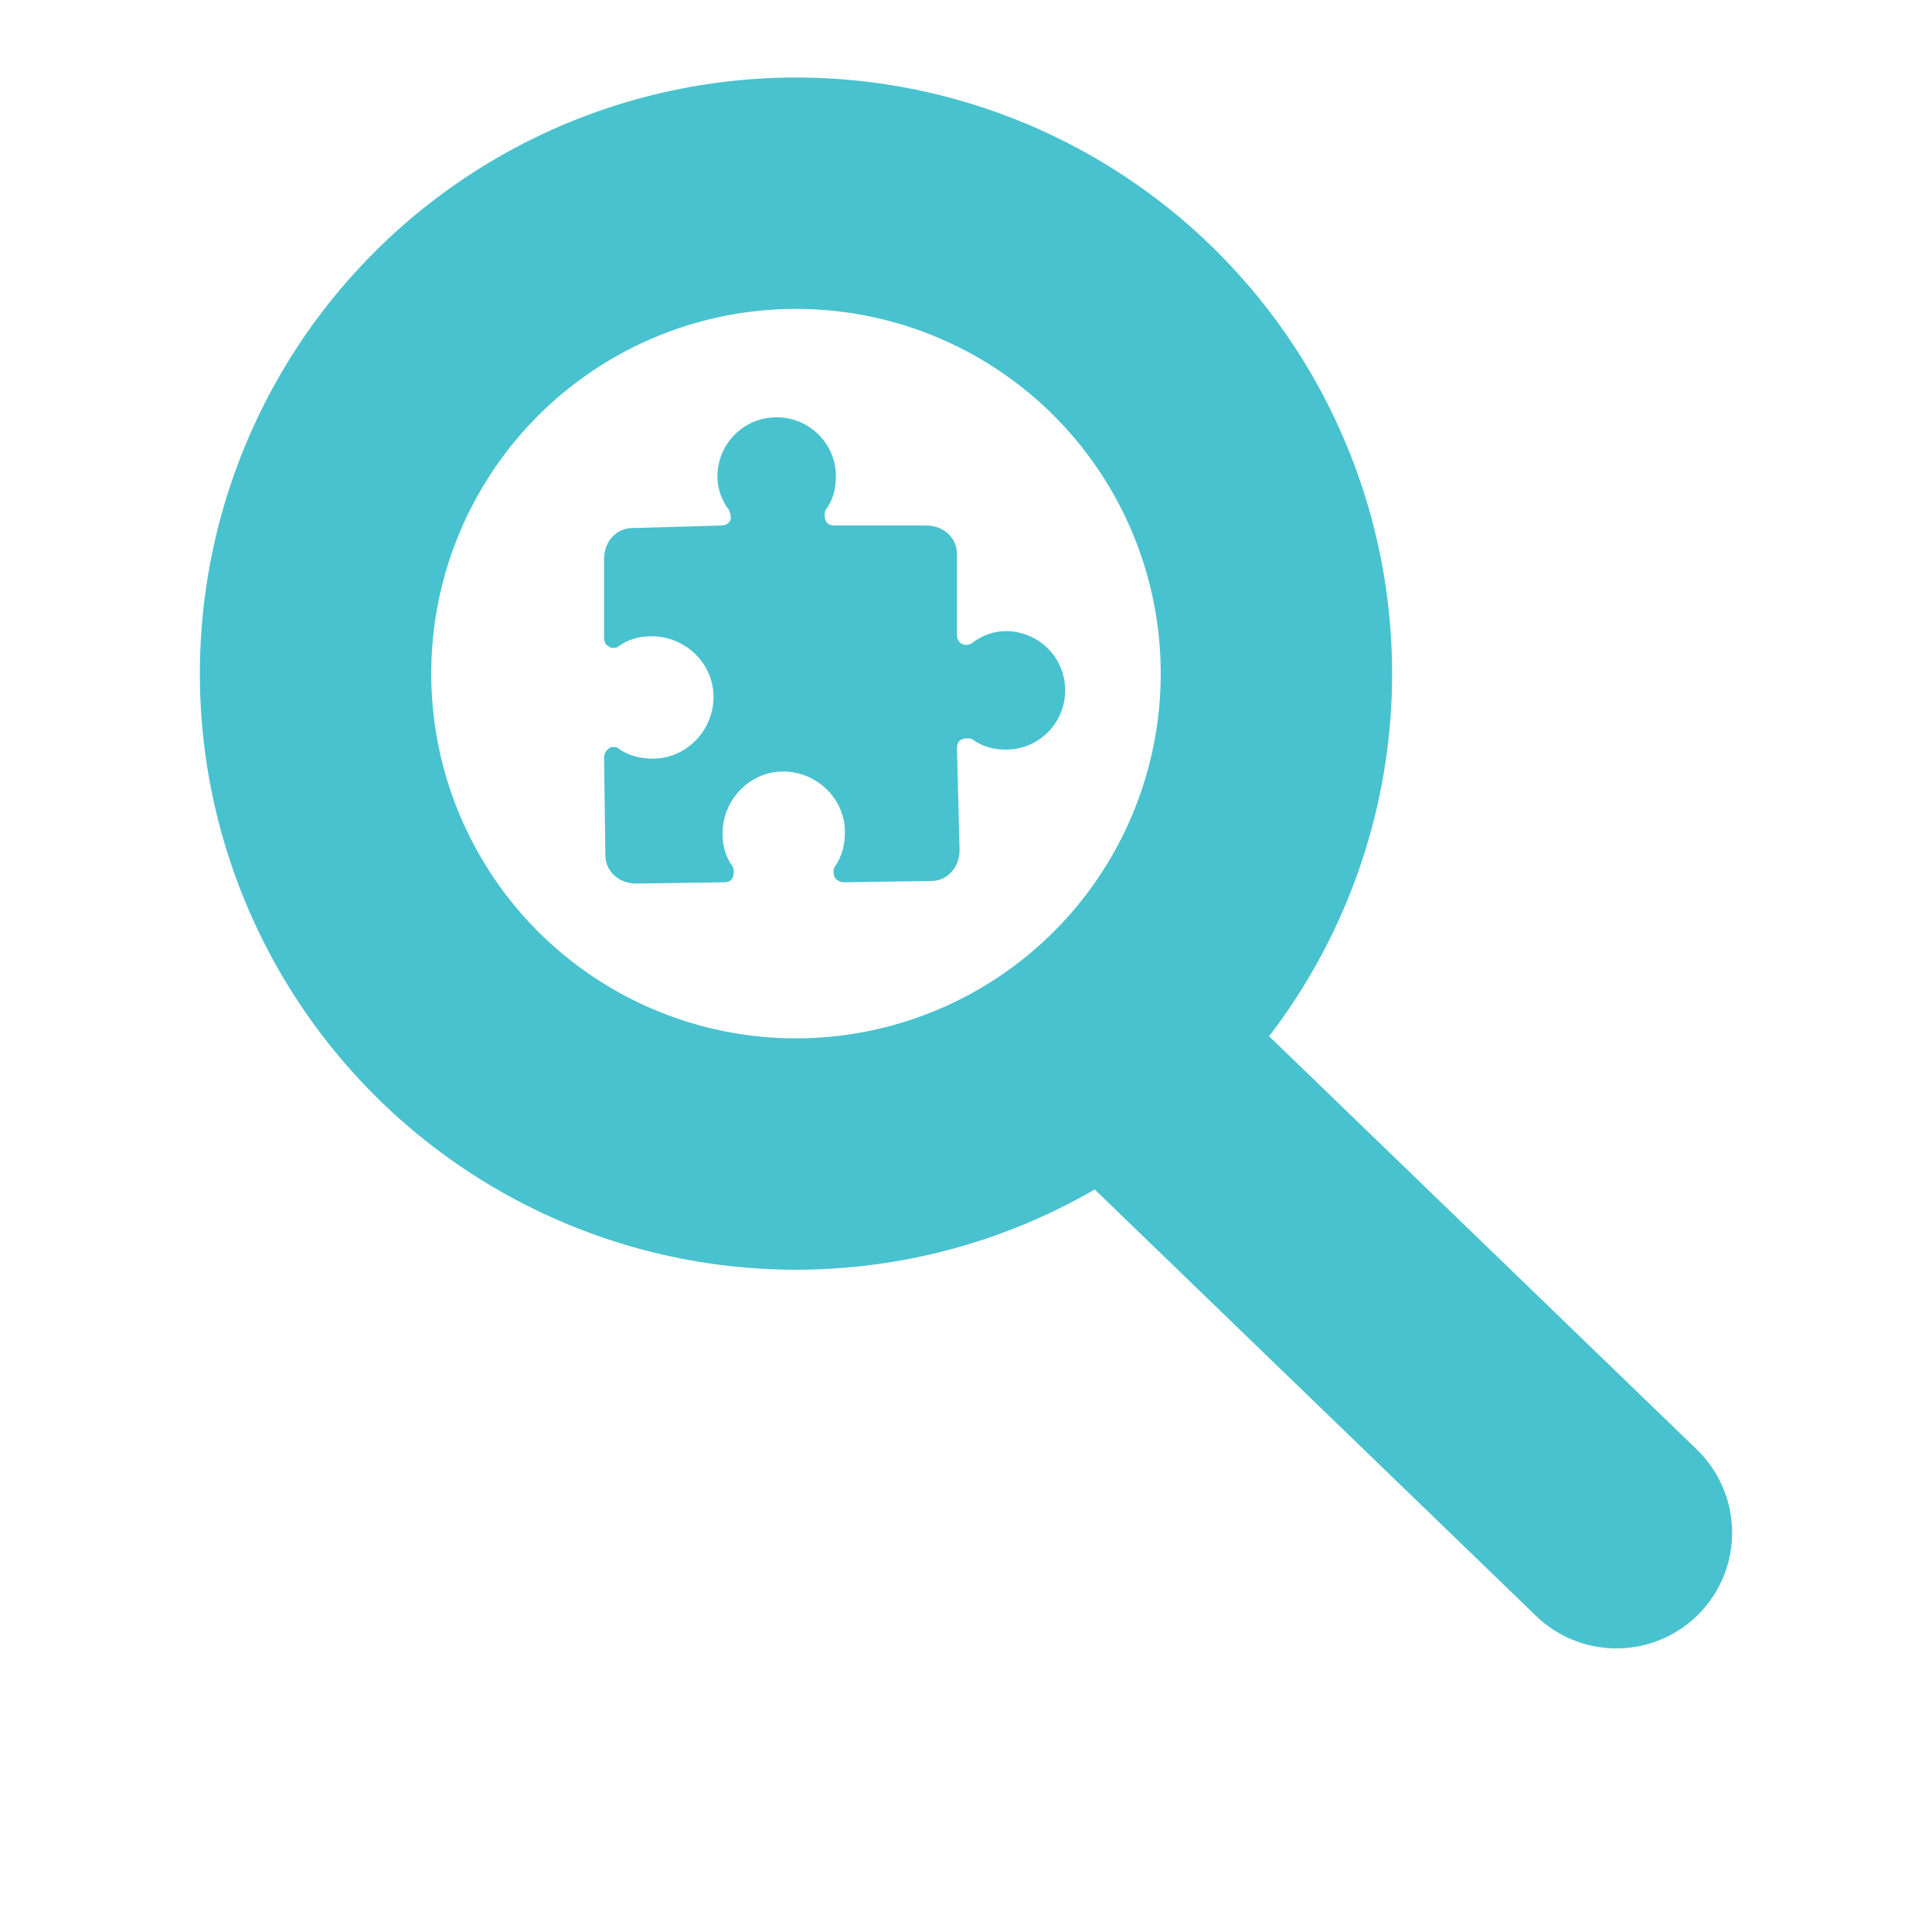 <?xml version="1.0" encoding="utf-8"?>
<!-- Generator: Adobe Illustrator 25.4.1, SVG Export Plug-In . SVG Version: 6.00 Build 0)  -->
<svg version="1.1" id="Layer_1" xmlns="http://www.w3.org/2000/svg" xmlns:xlink="http://www.w3.org/1999/xlink" x="0px" y="0px"
	 viewBox="0 0 150 150" style="enable-background:new 0 0 150 150;" xml:space="preserve">
<style type="text/css">
	.st0{fill:none;stroke:#48C2CE;stroke-width:17.964;stroke-linecap:round;stroke-linejoin:round;stroke-miterlimit:10;}
	.st1{fill:#48C2CE;}
</style>
<g>
	<g>
		<circle class="st0" cx="61.8" cy="52.3" r="37.3"/>
		<line class="st0" x1="87" y1="81.8" x2="125.5" y2="119"/>
	</g>
	<g>
		<path class="st1" d="M74.3,58.1c0-0.3,0.1-0.6,0.4-0.7c0.2-0.1,0.6-0.1,0.8,0c0.8,0.6,1.7,0.8,2.6,0.8c2.6,0,4.6-2.1,4.6-4.6
			c0-2.6-2.1-4.6-4.6-4.6c-0.9,0-1.8,0.3-2.6,0.9c-0.2,0.2-0.6,0.2-0.8,0.1c-0.2-0.1-0.4-0.3-0.4-0.7v-6.3c0-1.2-1-2.2-2.4-2.2
			l-7.1,0c-0.3,0-0.6-0.1-0.7-0.4c-0.1-0.2-0.1-0.6,0-0.8c0.6-0.8,0.8-1.7,0.8-2.6c0-2.6-2.1-4.6-4.6-4.6c-2.6,0-4.6,2.1-4.6,4.6
			c0,0.9,0.3,1.8,0.9,2.6c0.1,0.2,0.2,0.6,0.1,0.8c-0.1,0.2-0.3,0.4-0.7,0.4L49.1,41c-1.2,0-2.2,1-2.2,2.4v6.1
			c0,0.3,0.1,0.6,0.4,0.7c0.1,0.1,0.2,0.1,0.3,0.1c0.1,0,0.3,0,0.4-0.1c0.8-0.6,1.7-0.8,2.6-0.8c2.6,0,4.8,2.1,4.8,4.7
			s-2.1,4.8-4.7,4.8c-0.9,0-1.9-0.2-2.7-0.8c-0.1-0.1-0.2-0.1-0.4-0.1c-0.1,0-0.2,0-0.3,0.1c-0.2,0.1-0.4,0.4-0.4,0.7l0.1,7.6
			c0,1.2,1,2.2,2.4,2.2l6.8-0.1c0.3,0,0.6-0.1,0.7-0.4c0.1-0.2,0.1-0.6,0-0.8c-0.6-0.8-0.8-1.7-0.8-2.6c0-2.6,2.1-4.8,4.7-4.8
			s4.8,2.1,4.8,4.7c0,0.9-0.2,1.9-0.8,2.7c-0.1,0.2-0.1,0.6,0,0.8c0.1,0.2,0.4,0.4,0.7,0.4l6.8-0.1c1.2,0,2.2-1,2.2-2.4L74.3,58.1z"
			/>
	</g>
</g>
</svg>
